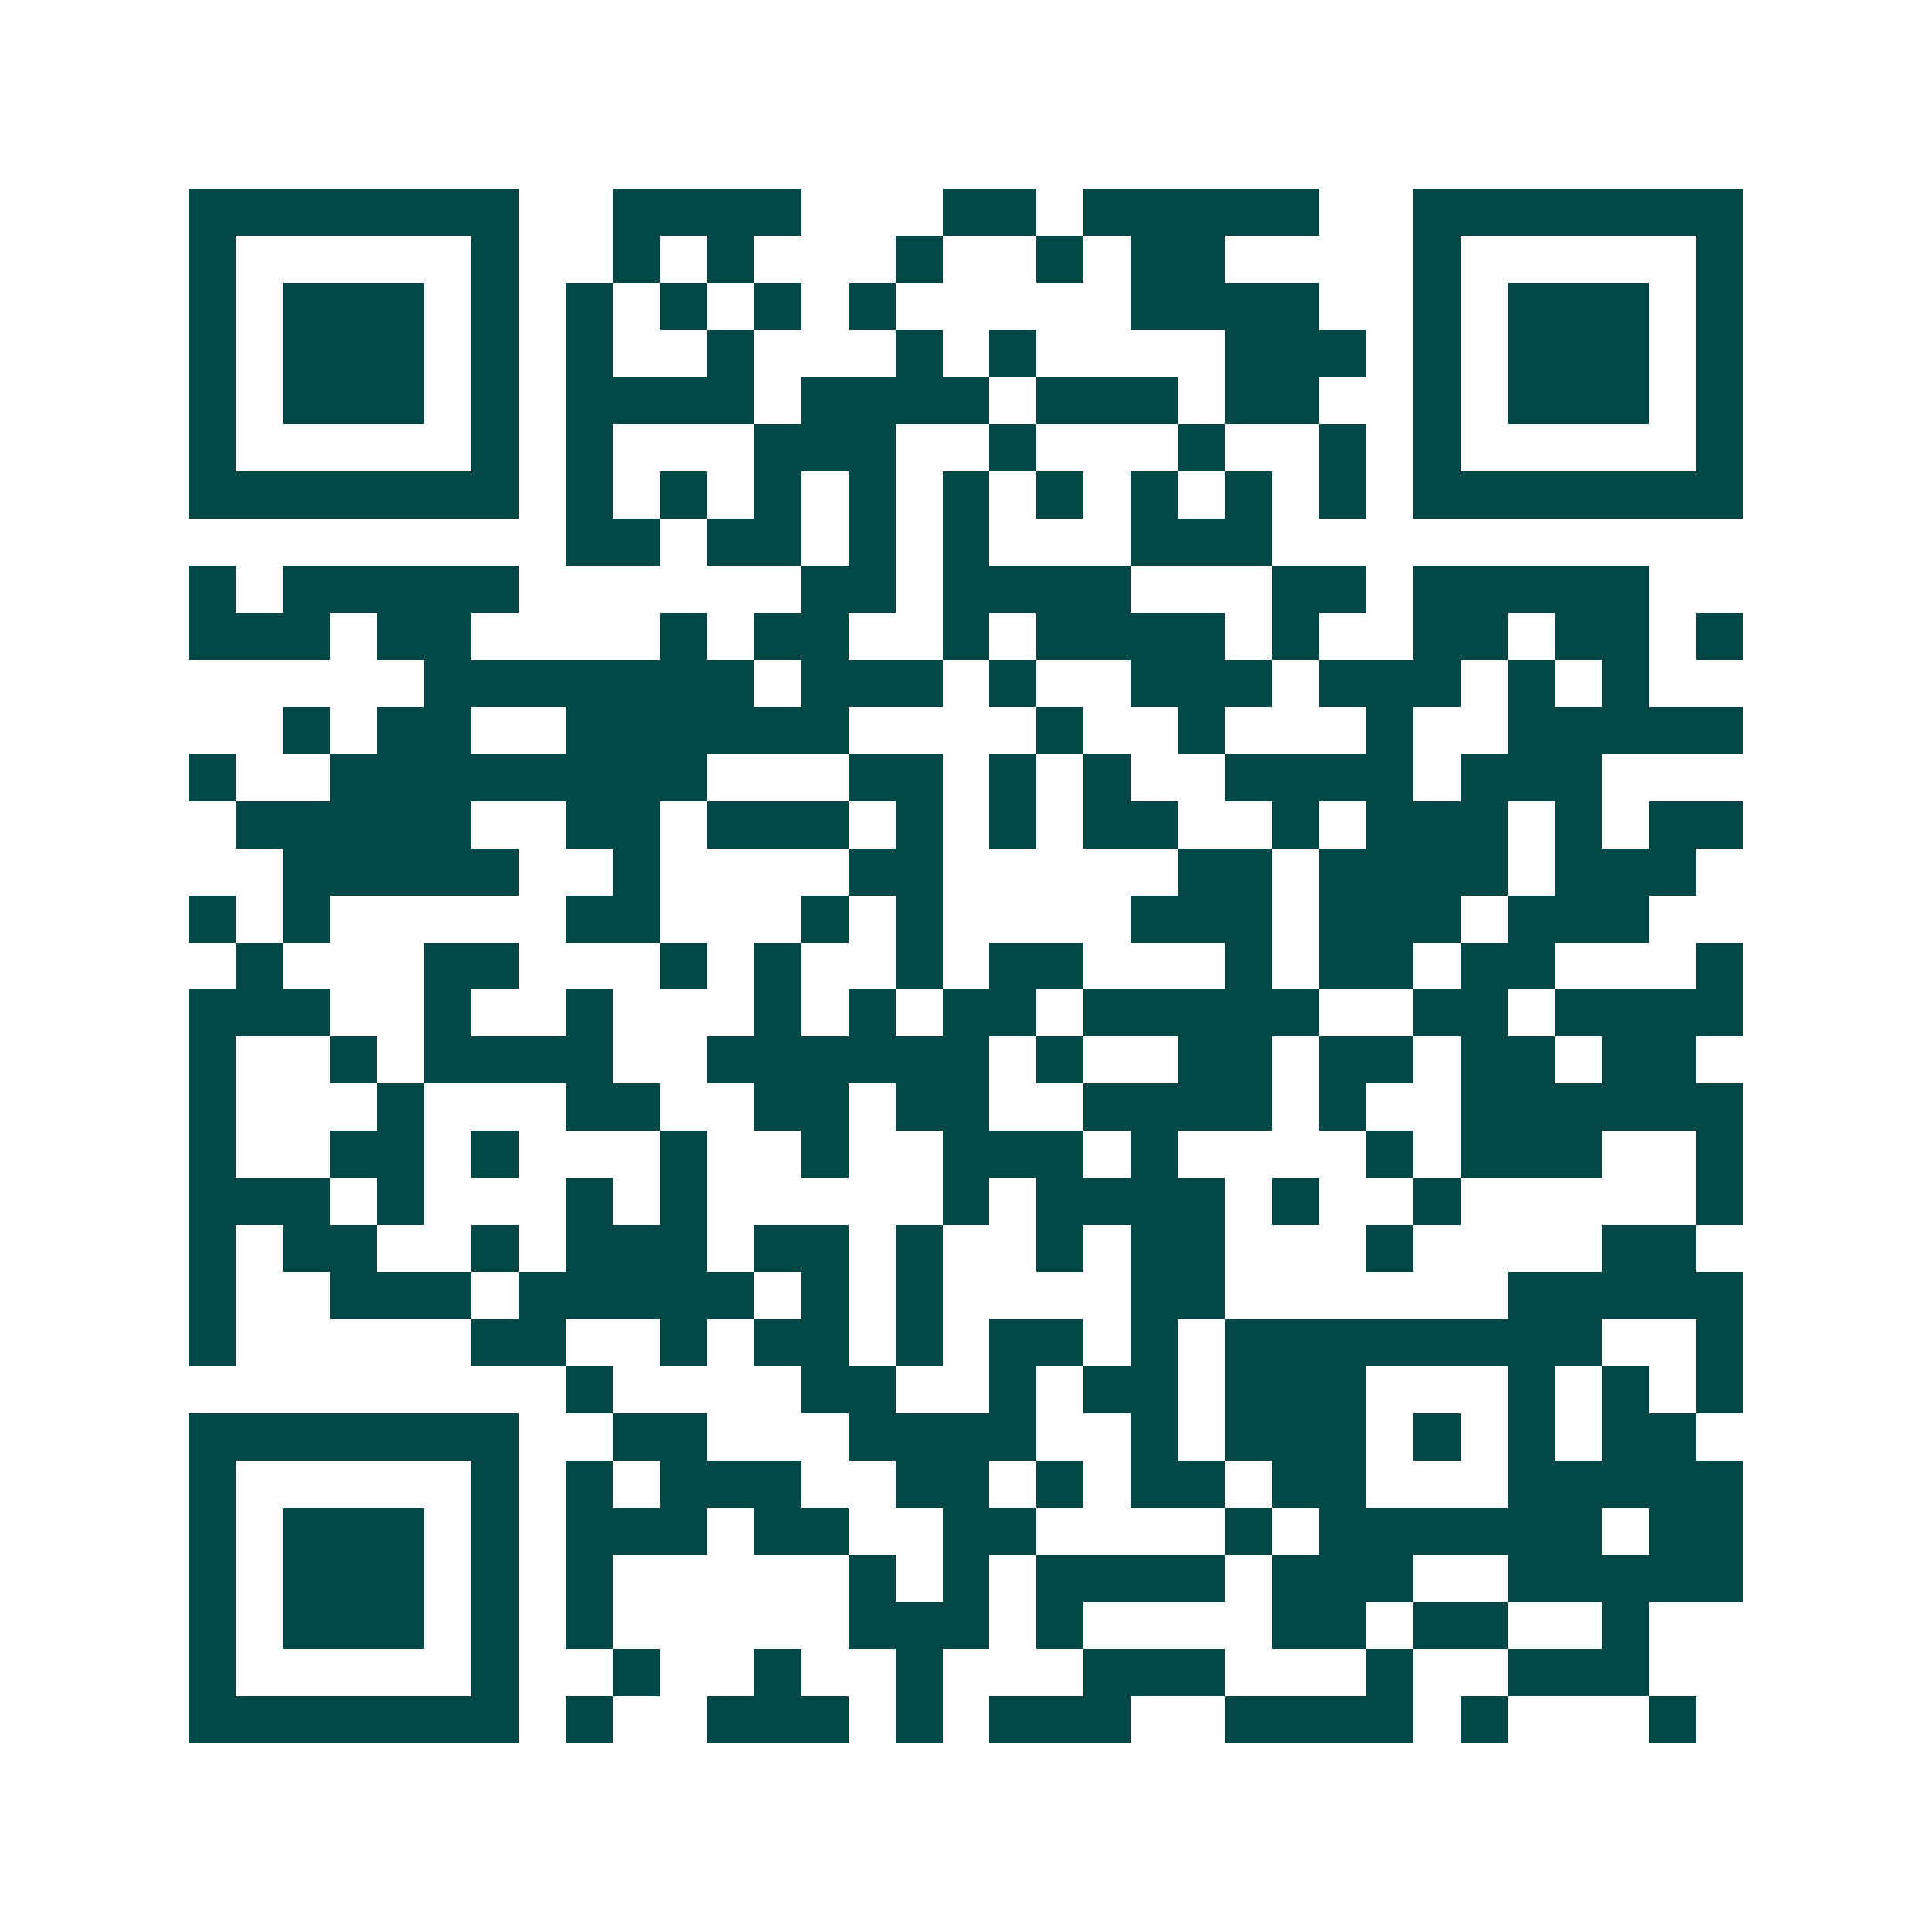 <svg xmlns="http://www.w3.org/2000/svg" width="200" height="200" viewBox="0 0 41 41" shape-rendering="crispEdges"><path fill="#ffffff" d="M0 0h41v41H0z"/><path stroke="#014847" d="M4 4.5h7m2 0h4m3 0h2m1 0h5m2 0h7M4 5.5h1m5 0h1m2 0h1m1 0h1m3 0h1m2 0h1m1 0h2m4 0h1m5 0h1M4 6.5h1m1 0h3m1 0h1m1 0h1m1 0h1m1 0h1m1 0h1m5 0h4m2 0h1m1 0h3m1 0h1M4 7.5h1m1 0h3m1 0h1m1 0h1m2 0h1m3 0h1m1 0h1m4 0h3m1 0h1m1 0h3m1 0h1M4 8.5h1m1 0h3m1 0h1m1 0h4m1 0h4m1 0h3m1 0h2m2 0h1m1 0h3m1 0h1M4 9.5h1m5 0h1m1 0h1m3 0h3m2 0h1m3 0h1m2 0h1m1 0h1m5 0h1M4 10.5h7m1 0h1m1 0h1m1 0h1m1 0h1m1 0h1m1 0h1m1 0h1m1 0h1m1 0h1m1 0h7M12 11.5h2m1 0h2m1 0h1m1 0h1m3 0h3M4 12.5h1m1 0h5m6 0h2m1 0h4m3 0h2m1 0h5M4 13.5h3m1 0h2m4 0h1m1 0h2m2 0h1m1 0h4m1 0h1m2 0h2m1 0h2m1 0h1M9 14.5h7m1 0h3m1 0h1m2 0h3m1 0h3m1 0h1m1 0h1M6 15.5h1m1 0h2m2 0h6m4 0h1m2 0h1m3 0h1m2 0h5M4 16.5h1m2 0h8m3 0h2m1 0h1m1 0h1m2 0h4m1 0h3M5 17.5h5m2 0h2m1 0h3m1 0h1m1 0h1m1 0h2m2 0h1m1 0h3m1 0h1m1 0h2M6 18.5h5m2 0h1m4 0h2m5 0h2m1 0h4m1 0h3M4 19.5h1m1 0h1m5 0h2m3 0h1m1 0h1m4 0h3m1 0h3m1 0h3M5 20.5h1m3 0h2m3 0h1m1 0h1m2 0h1m1 0h2m3 0h1m1 0h2m1 0h2m3 0h1M4 21.5h3m2 0h1m2 0h1m3 0h1m1 0h1m1 0h2m1 0h5m2 0h2m1 0h4M4 22.5h1m2 0h1m1 0h4m2 0h6m1 0h1m2 0h2m1 0h2m1 0h2m1 0h2M4 23.5h1m3 0h1m3 0h2m2 0h2m1 0h2m2 0h4m1 0h1m2 0h6M4 24.5h1m2 0h2m1 0h1m3 0h1m2 0h1m2 0h3m1 0h1m4 0h1m1 0h3m2 0h1M4 25.5h3m1 0h1m3 0h1m1 0h1m5 0h1m1 0h4m1 0h1m2 0h1m5 0h1M4 26.5h1m1 0h2m2 0h1m1 0h3m1 0h2m1 0h1m2 0h1m1 0h2m3 0h1m4 0h2M4 27.5h1m2 0h3m1 0h5m1 0h1m1 0h1m4 0h2m6 0h5M4 28.5h1m5 0h2m2 0h1m1 0h2m1 0h1m1 0h2m1 0h1m1 0h8m2 0h1M12 29.5h1m4 0h2m2 0h1m1 0h2m1 0h3m3 0h1m1 0h1m1 0h1M4 30.5h7m2 0h2m3 0h4m2 0h1m1 0h3m1 0h1m1 0h1m1 0h2M4 31.5h1m5 0h1m1 0h1m1 0h3m2 0h2m1 0h1m1 0h2m1 0h2m3 0h5M4 32.5h1m1 0h3m1 0h1m1 0h3m1 0h2m2 0h2m4 0h1m1 0h6m1 0h2M4 33.5h1m1 0h3m1 0h1m1 0h1m5 0h1m1 0h1m1 0h4m1 0h3m2 0h5M4 34.5h1m1 0h3m1 0h1m1 0h1m5 0h3m1 0h1m4 0h2m1 0h2m2 0h1M4 35.5h1m5 0h1m2 0h1m2 0h1m2 0h1m3 0h3m3 0h1m2 0h3M4 36.5h7m1 0h1m2 0h3m1 0h1m1 0h3m2 0h4m1 0h1m3 0h1"/></svg>
